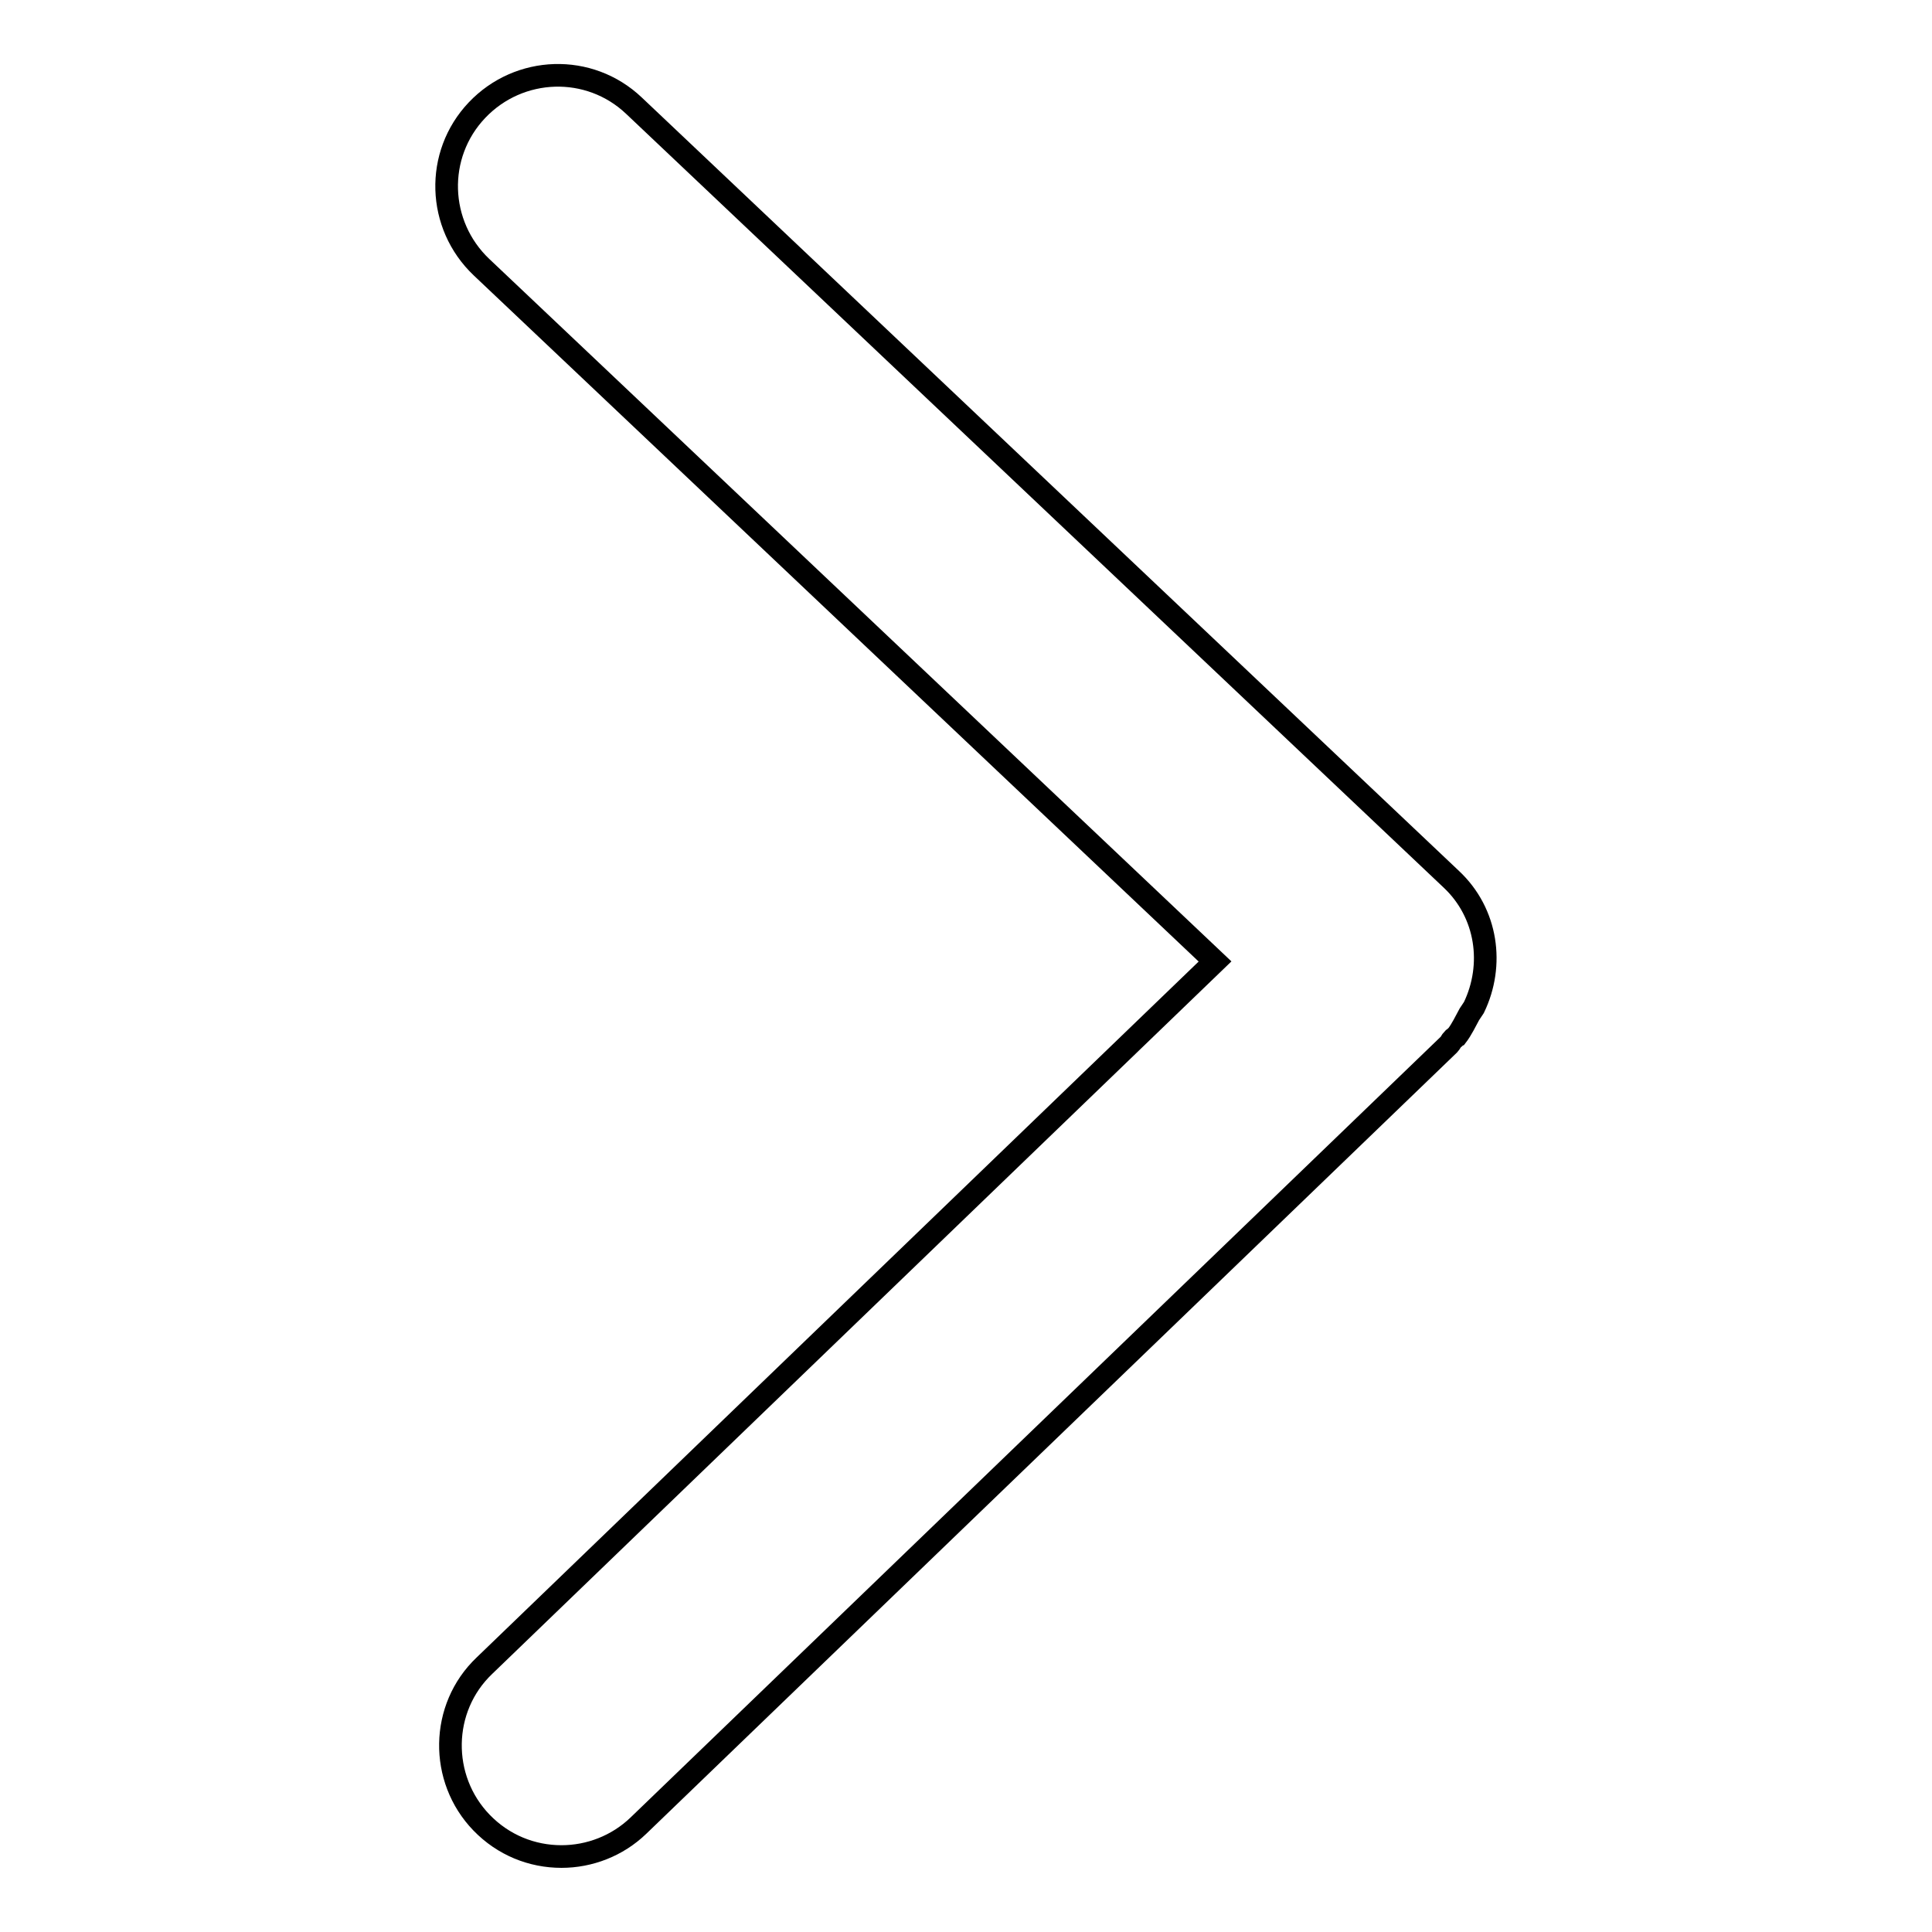 <?xml version="1.0" encoding="utf-8"?>
<!-- Svg Vector Icons : http://www.onlinewebfonts.com/icon -->
<!DOCTYPE svg PUBLIC "-//W3C//DTD SVG 1.1//EN" "http://www.w3.org/Graphics/SVG/1.1/DTD/svg11.dtd">
<svg version="1.1" xmlns="http://www.w3.org/2000/svg" xmlns:xlink="http://www.w3.org/1999/xlink" x="0px" y="0px" viewBox="0 0 256 256" enable-background="new 0 0 256 256" xml:space="preserve">
<g><g><path stroke-width="3" fill-opacity="0" stroke="#000000"  d="M194.7,134.4c0.2-0.3,0.4-0.6,0.6-0.9c2.7-5.6,1.8-12.5-3-17L84,14c-5.9-5.6-15.2-5.3-20.8,0.6s-5.3,15.2,0.6,20.8l97.2,92l-96.8,93.3c-5.9,5.6-6,15-0.4,20.8c2.9,3,6.7,4.5,10.6,4.5c3.7,0,7.4-1.4,10.2-4.1L192,138.4c0.2-0.2,0.3-0.5,0.5-0.7c0.2-0.1,0.3-0.3,0.5-0.4C193.7,136.4,194.2,135.3,194.7,134.4L194.7,134.4z"/></g></g>
</svg>